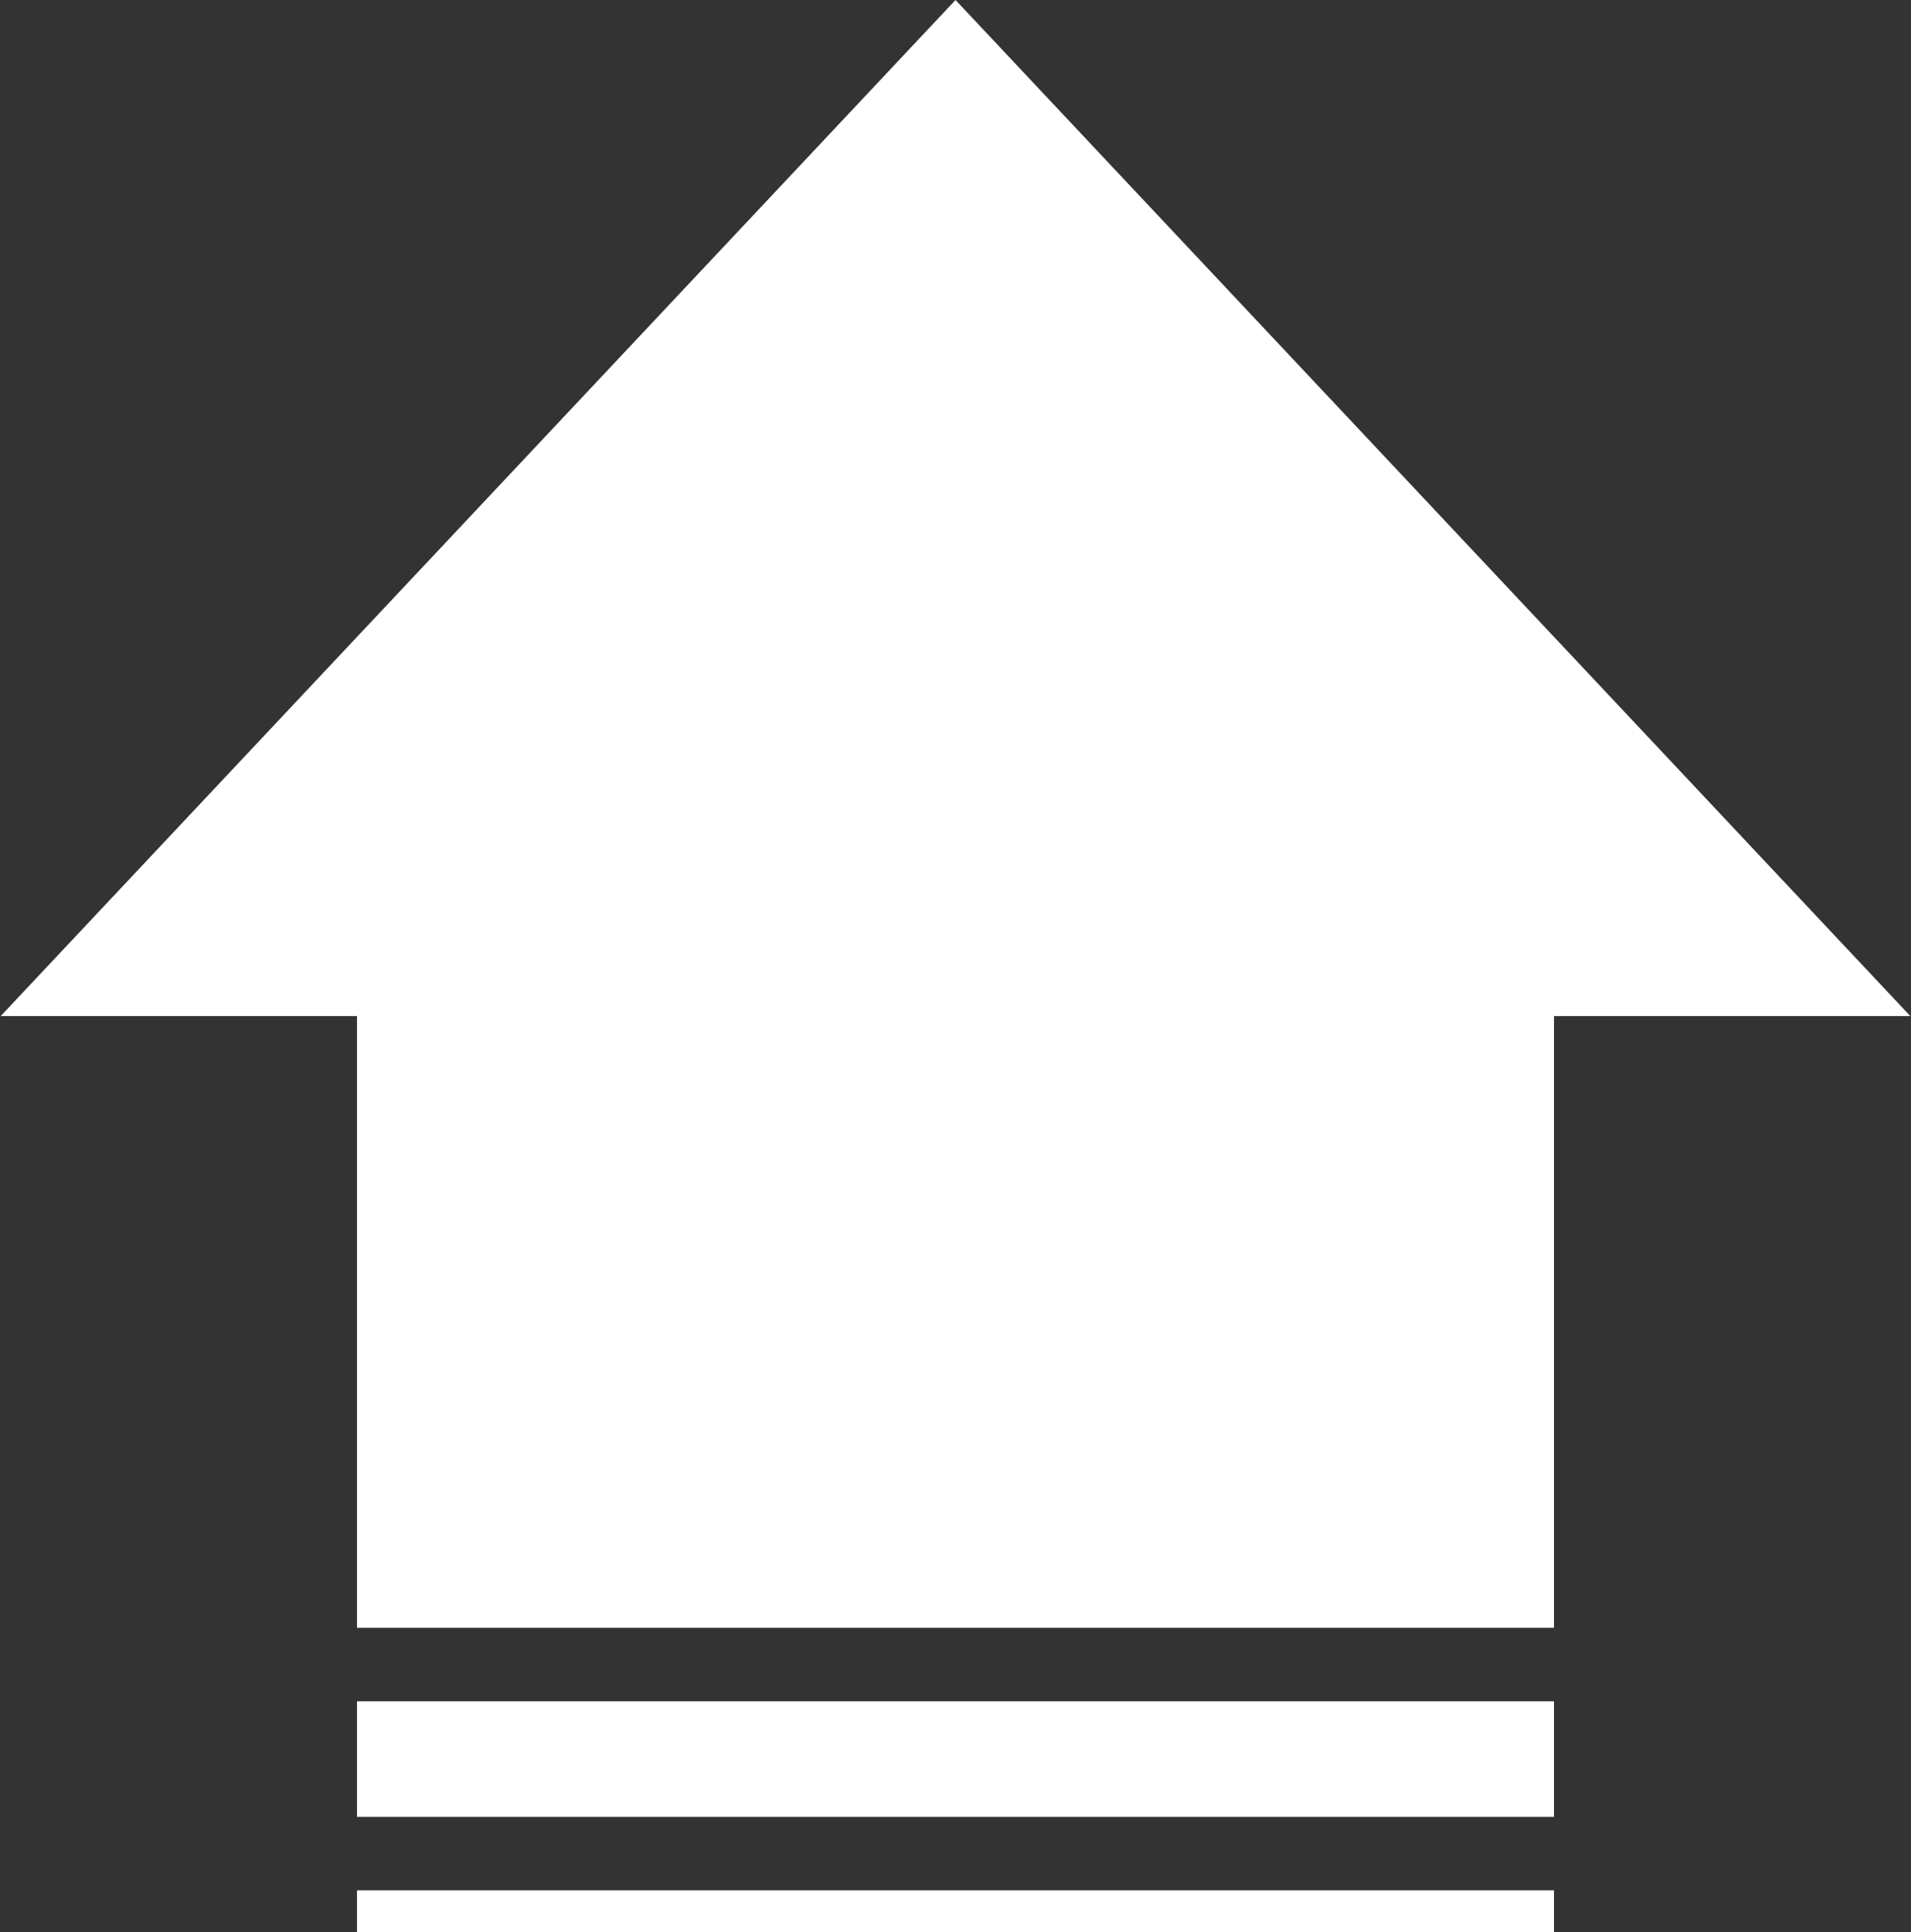 <?xml version="1.0" encoding="UTF-8"?>
<svg xmlns="http://www.w3.org/2000/svg" width="182" height="184" viewBox="0 0 182 184" fill="none">
  <rect x="0" y="0" width="182" height="184" fill="#333333" stroke="none"/>
  <path fill-rule="evenodd" clip-rule="evenodd" d="M34 96.75L0.068 96.75L91.001 6.83444e-05L181.934 96.75L148 96.75L148 155L34 155L34 96.75Z" fill="white"></path>
  <rect x="148" y="173" width="114" height="11" transform="rotate(-180 148 173)" fill="white"></rect>
  <rect x="148" y="184" width="114" height="4" transform="rotate(-180 148 184)" fill="white"></rect>
</svg>
